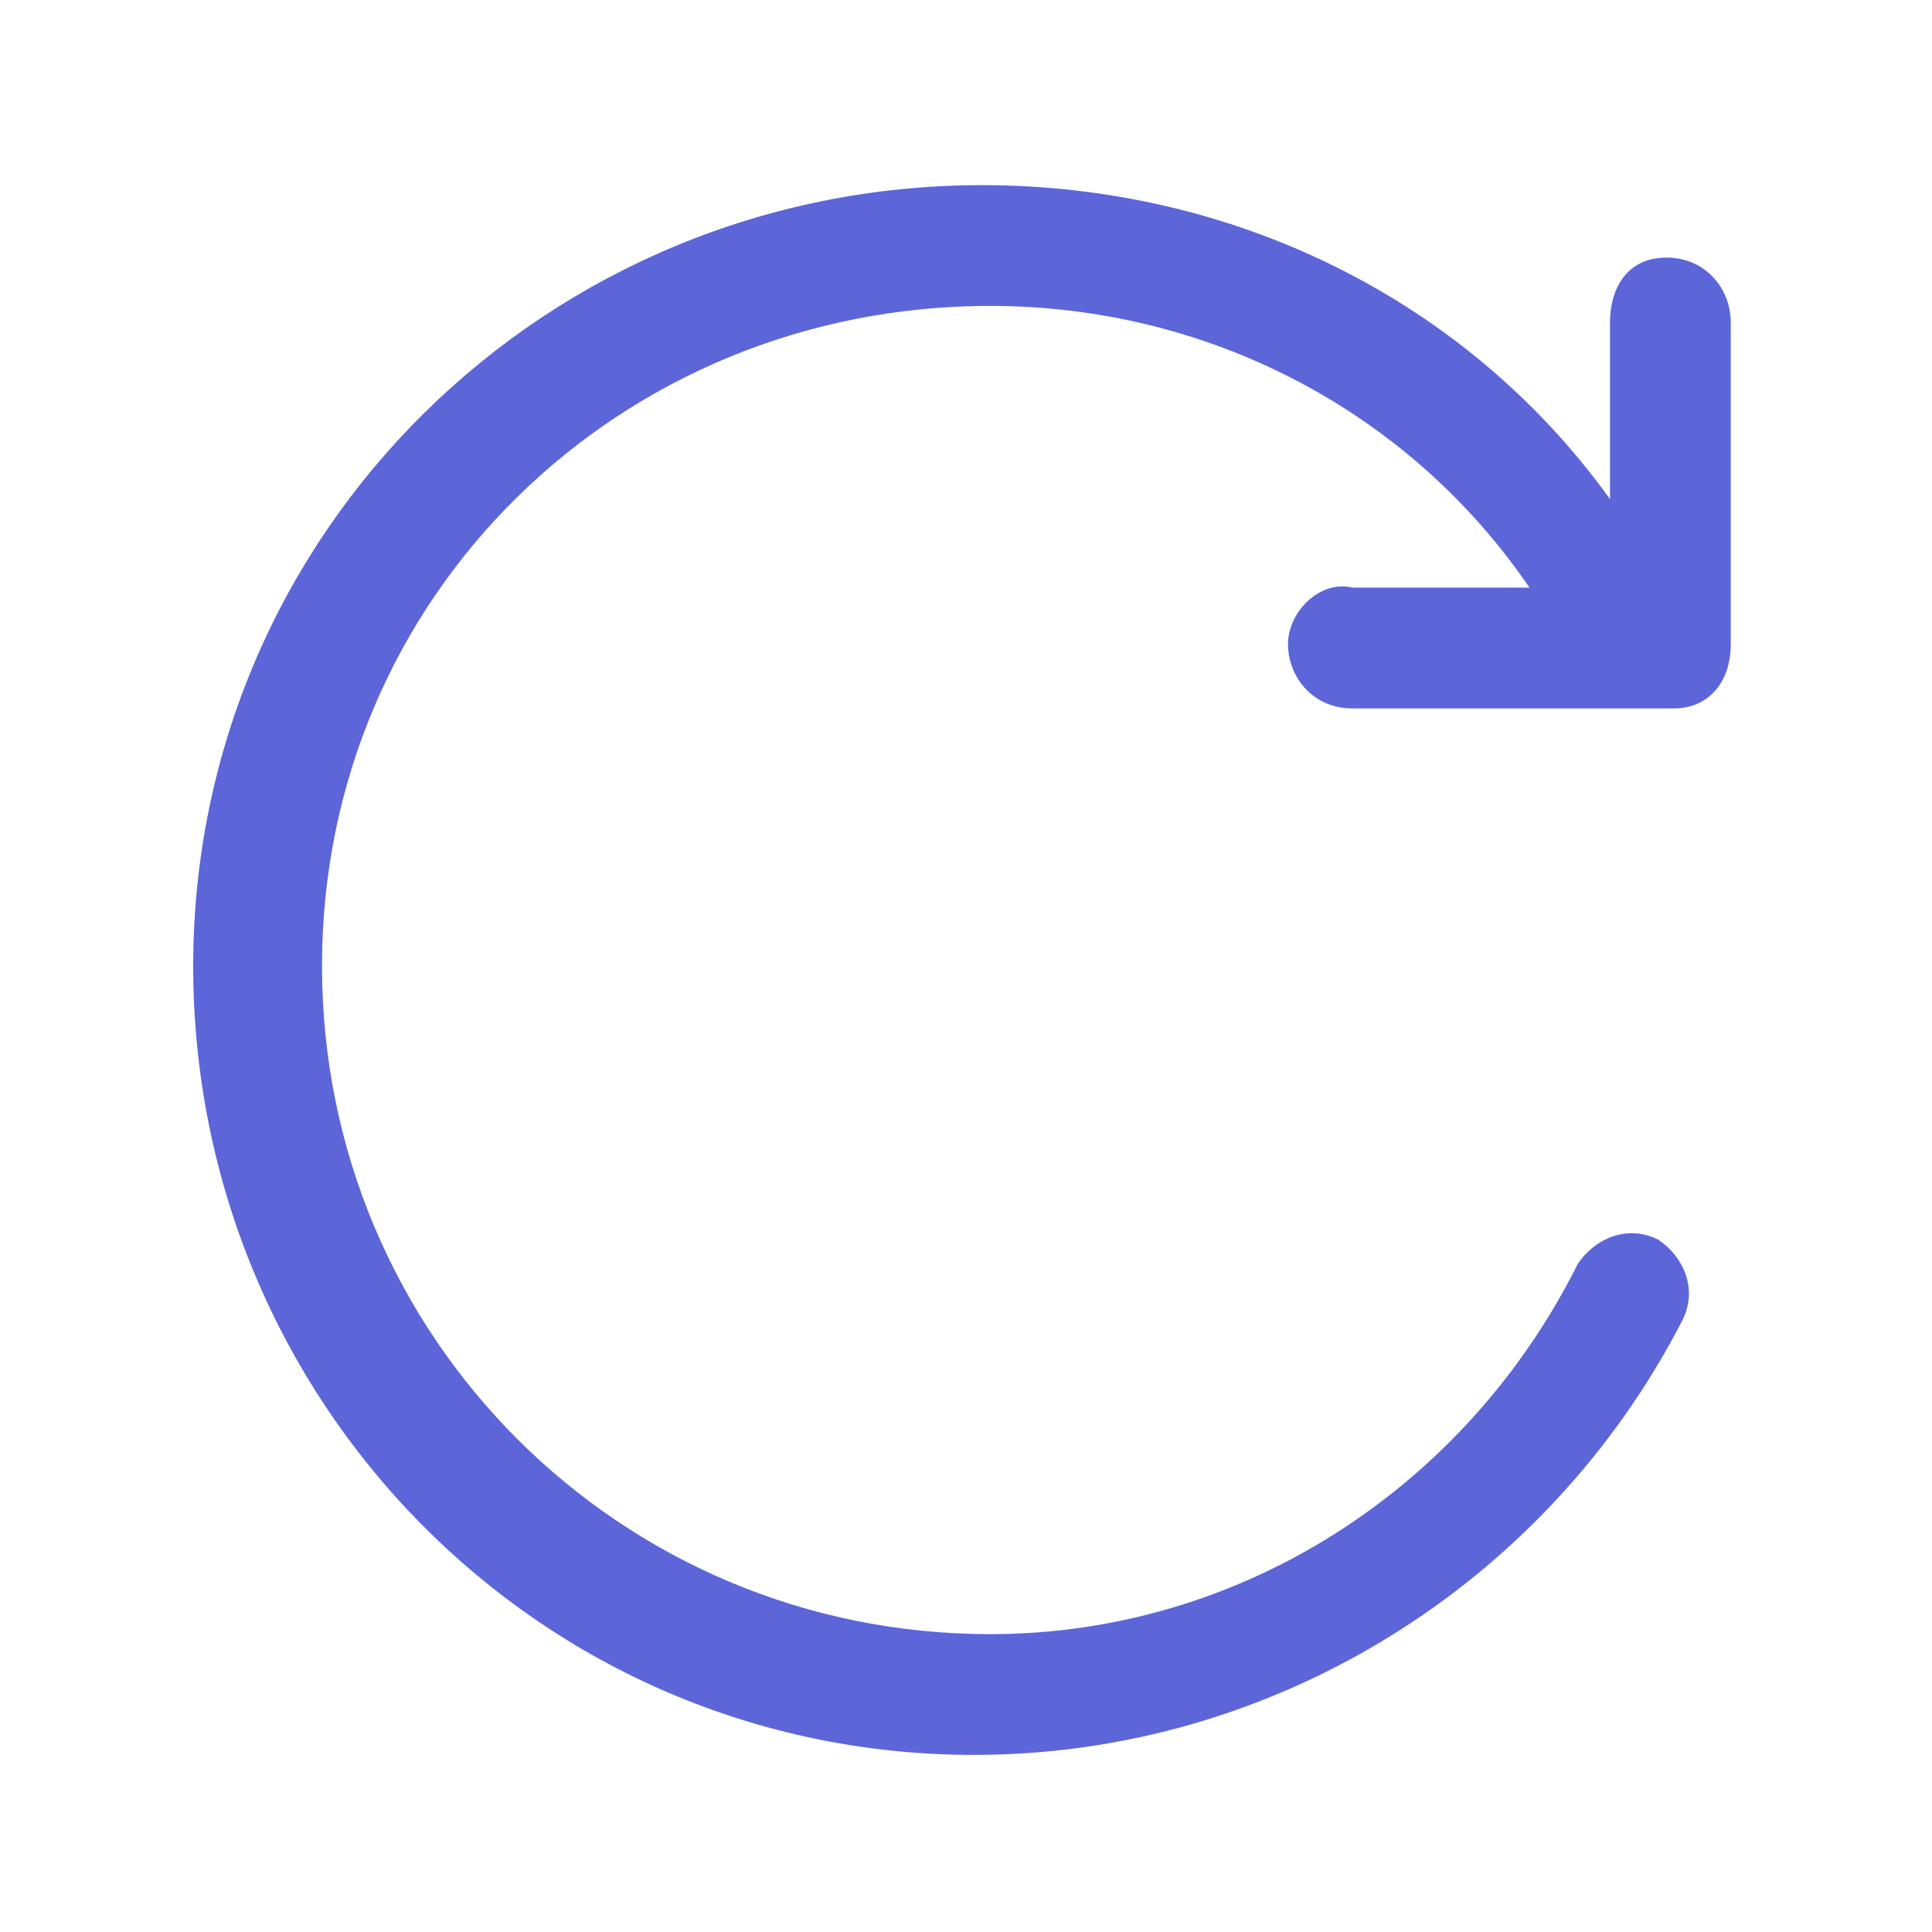 <svg xmlns="http://www.w3.org/2000/svg" xmlns:xlink="http://www.w3.org/1999/xlink" width="24" height="24" viewBox="0 0 24 24">
	<defs>
		<clipPath id="clip-delete">
			<rect width="24" height="24"/>
		</clipPath>
	</defs>
<path fill="#5C66D9" id="Union" d="M12.3,3.8c2.7,0,5.2,1.3,6.7,3.5l-2.2,0C16.4,7.2,16,7.6,16,8c0,0.4,0.3,0.8,0.8,0.8l3.4,0c0,0,0.1,0,0.1,0h0.5
	c0.4,0,0.7-0.3,0.7-0.8V4c0-0.4-0.3-0.8-0.8-0.8S20,3.6,20,4v2.2c-1.8-2.5-4.7-3.9-7.8-3.9c-5.4,0-9.8,4.3-9.8,9.7s4.3,9.8,9.7,9.8
	c3.7,0,7.1-2.1,8.8-5.4c0.2-0.4,0-0.8-0.3-1c-0.4-0.2-0.8,0-1,0.3c-1.4,2.8-4.2,4.6-7.3,4.6C7.7,20.3,4,16.6,4,12S7.7,3.8,12.3,3.8z
	"/>
</svg>
